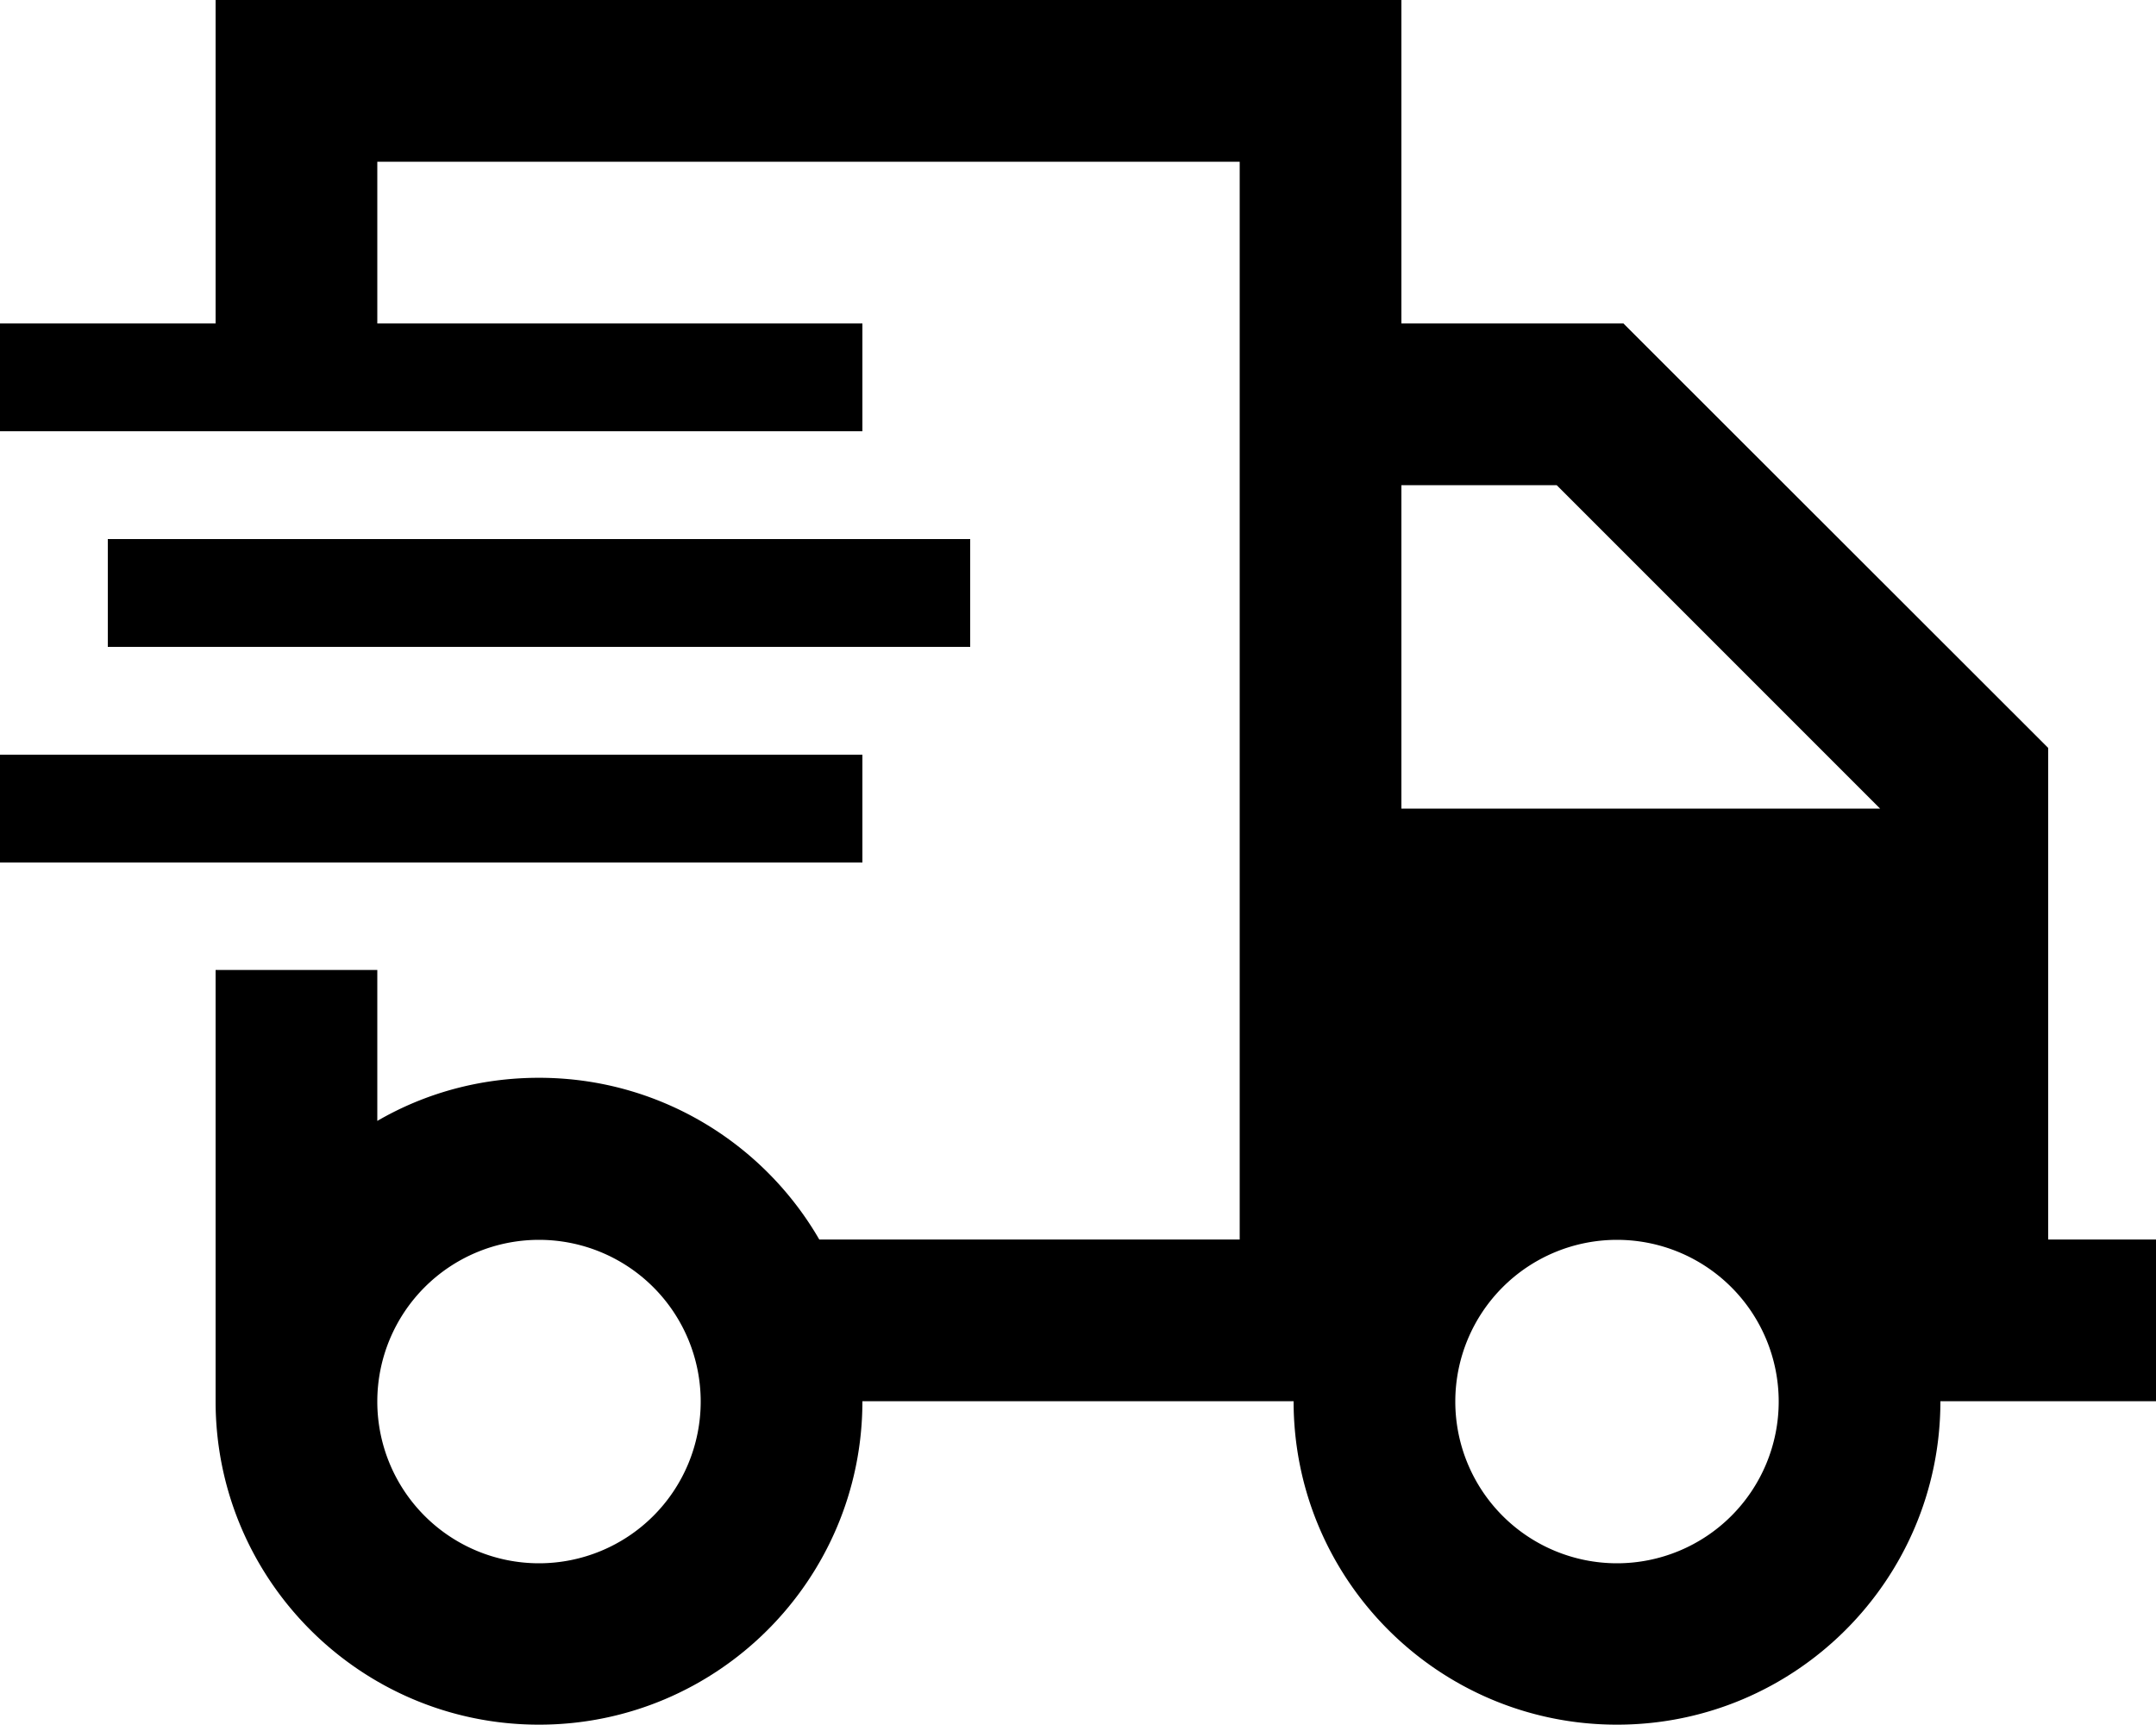 <svg xmlns="http://www.w3.org/2000/svg" viewBox="0 0 640 512"><!--! Font Awesome Pro 6.6.0 by @fontawesome - https://fontawesome.com License - https://fontawesome.com/license (Commercial License) Copyright 2024 Fonticons, Inc. --><path d="M368 48L112 48l0 48 128 0 16 0 0 32-16 0L16 128 0 128 0 96l16 0 48 0 0-48L64 0l48 0L368 0l48 0 0 48 0 48 56 0 9.9 0 7 7L601 215l7 7 0 9.9 0 136 8 0 24 0 0 48-24 0-40 0c0 53-43 96-96 96s-96-43-96-96l-8 0-8 0-48 0-64 0c0 53-43 96-96 96s-96-43-96-96l0-48 0-80 48 0 0 44.8c14.1-8.2 30.5-12.8 48-12.8c35.5 0 66.6 19.3 83.2 48l76.8 0 48 0 0-320zm48 96l0 96 142.1 0-96-96L416 144zM208 416a48 48 0 1 0 -96 0 48 48 0 1 0 96 0zm272 48a48 48 0 1 0 0-96 48 48 0 1 0 0 96zM48 160l224 0 16 0 0 32-16 0L48 192l-16 0 0-32 16 0zM16 224l224 0 16 0 0 32-16 0L16 256 0 256l0-32 16 0z"/></svg>